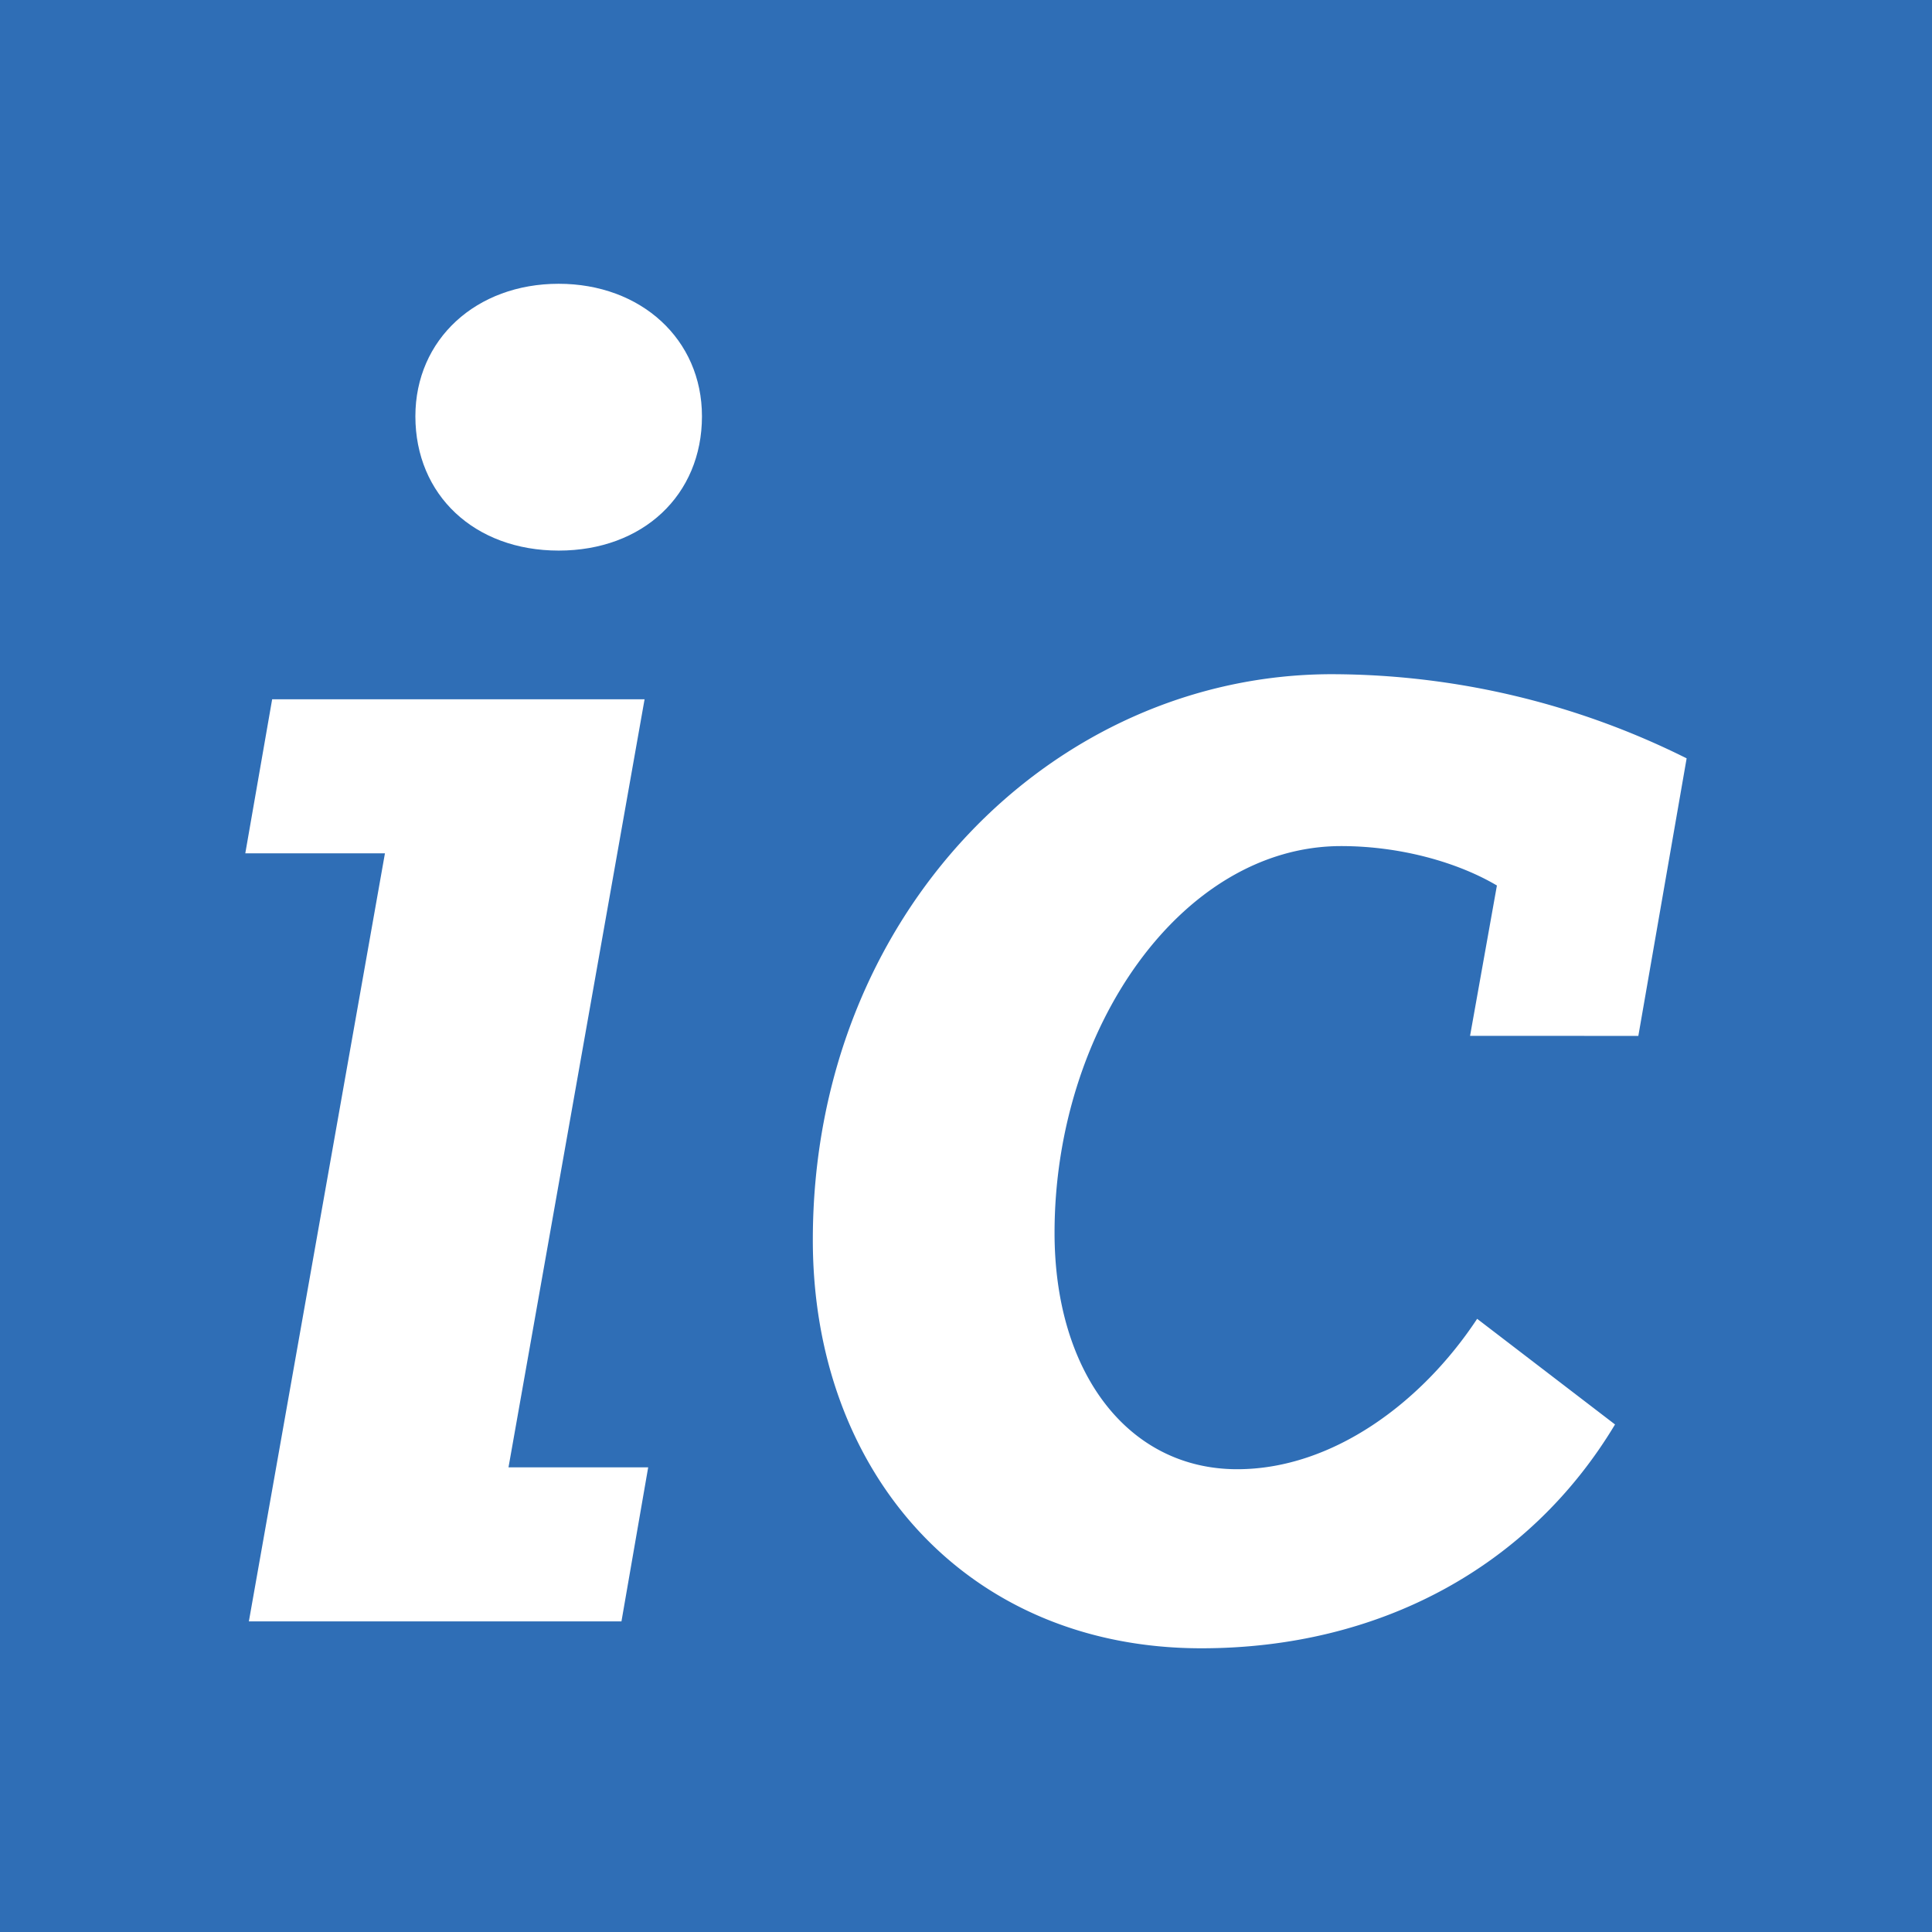 <svg id="Layer_1" data-name="Layer 1" xmlns="http://www.w3.org/2000/svg" viewBox="0 0 600 600"><defs><style>.cls-1{fill:#2f6eb6;}.cls-2{fill:#fff;}</style></defs><rect class="cls-1" width="600" height="600"/><path class="cls-2" d="M157.92,455.7H201.3L193,503.53H77.29L119.55,265H76.18l8.34-47.83H200.18ZM218,129.28c0,24.47-18.35,41.71-44.49,41.71S129,153.75,129,129.28c0-23.91,18.9-41.15,44.48-41.15S218,105.37,218,129.28Z"/><path class="cls-2" d="M456.54,321.69,464.88,275c-12.24-7.23-30-12.24-48.38-12.24-49.49,0-89,56.72-89,120.12,0,43.37,22.8,73.4,56.73,73.4,29.47,0,57.27-20.58,74.51-46.71l42.82,32.81c-26.69,44.48-73.4,69.51-128.46,69.51-72.84,0-120.67-54.5-120.67-126.79,0-101.21,74.52-175.72,161.27-175.72a247.33,247.33,0,0,1,110.1,26.13l-15,86.2Z"/></svg>